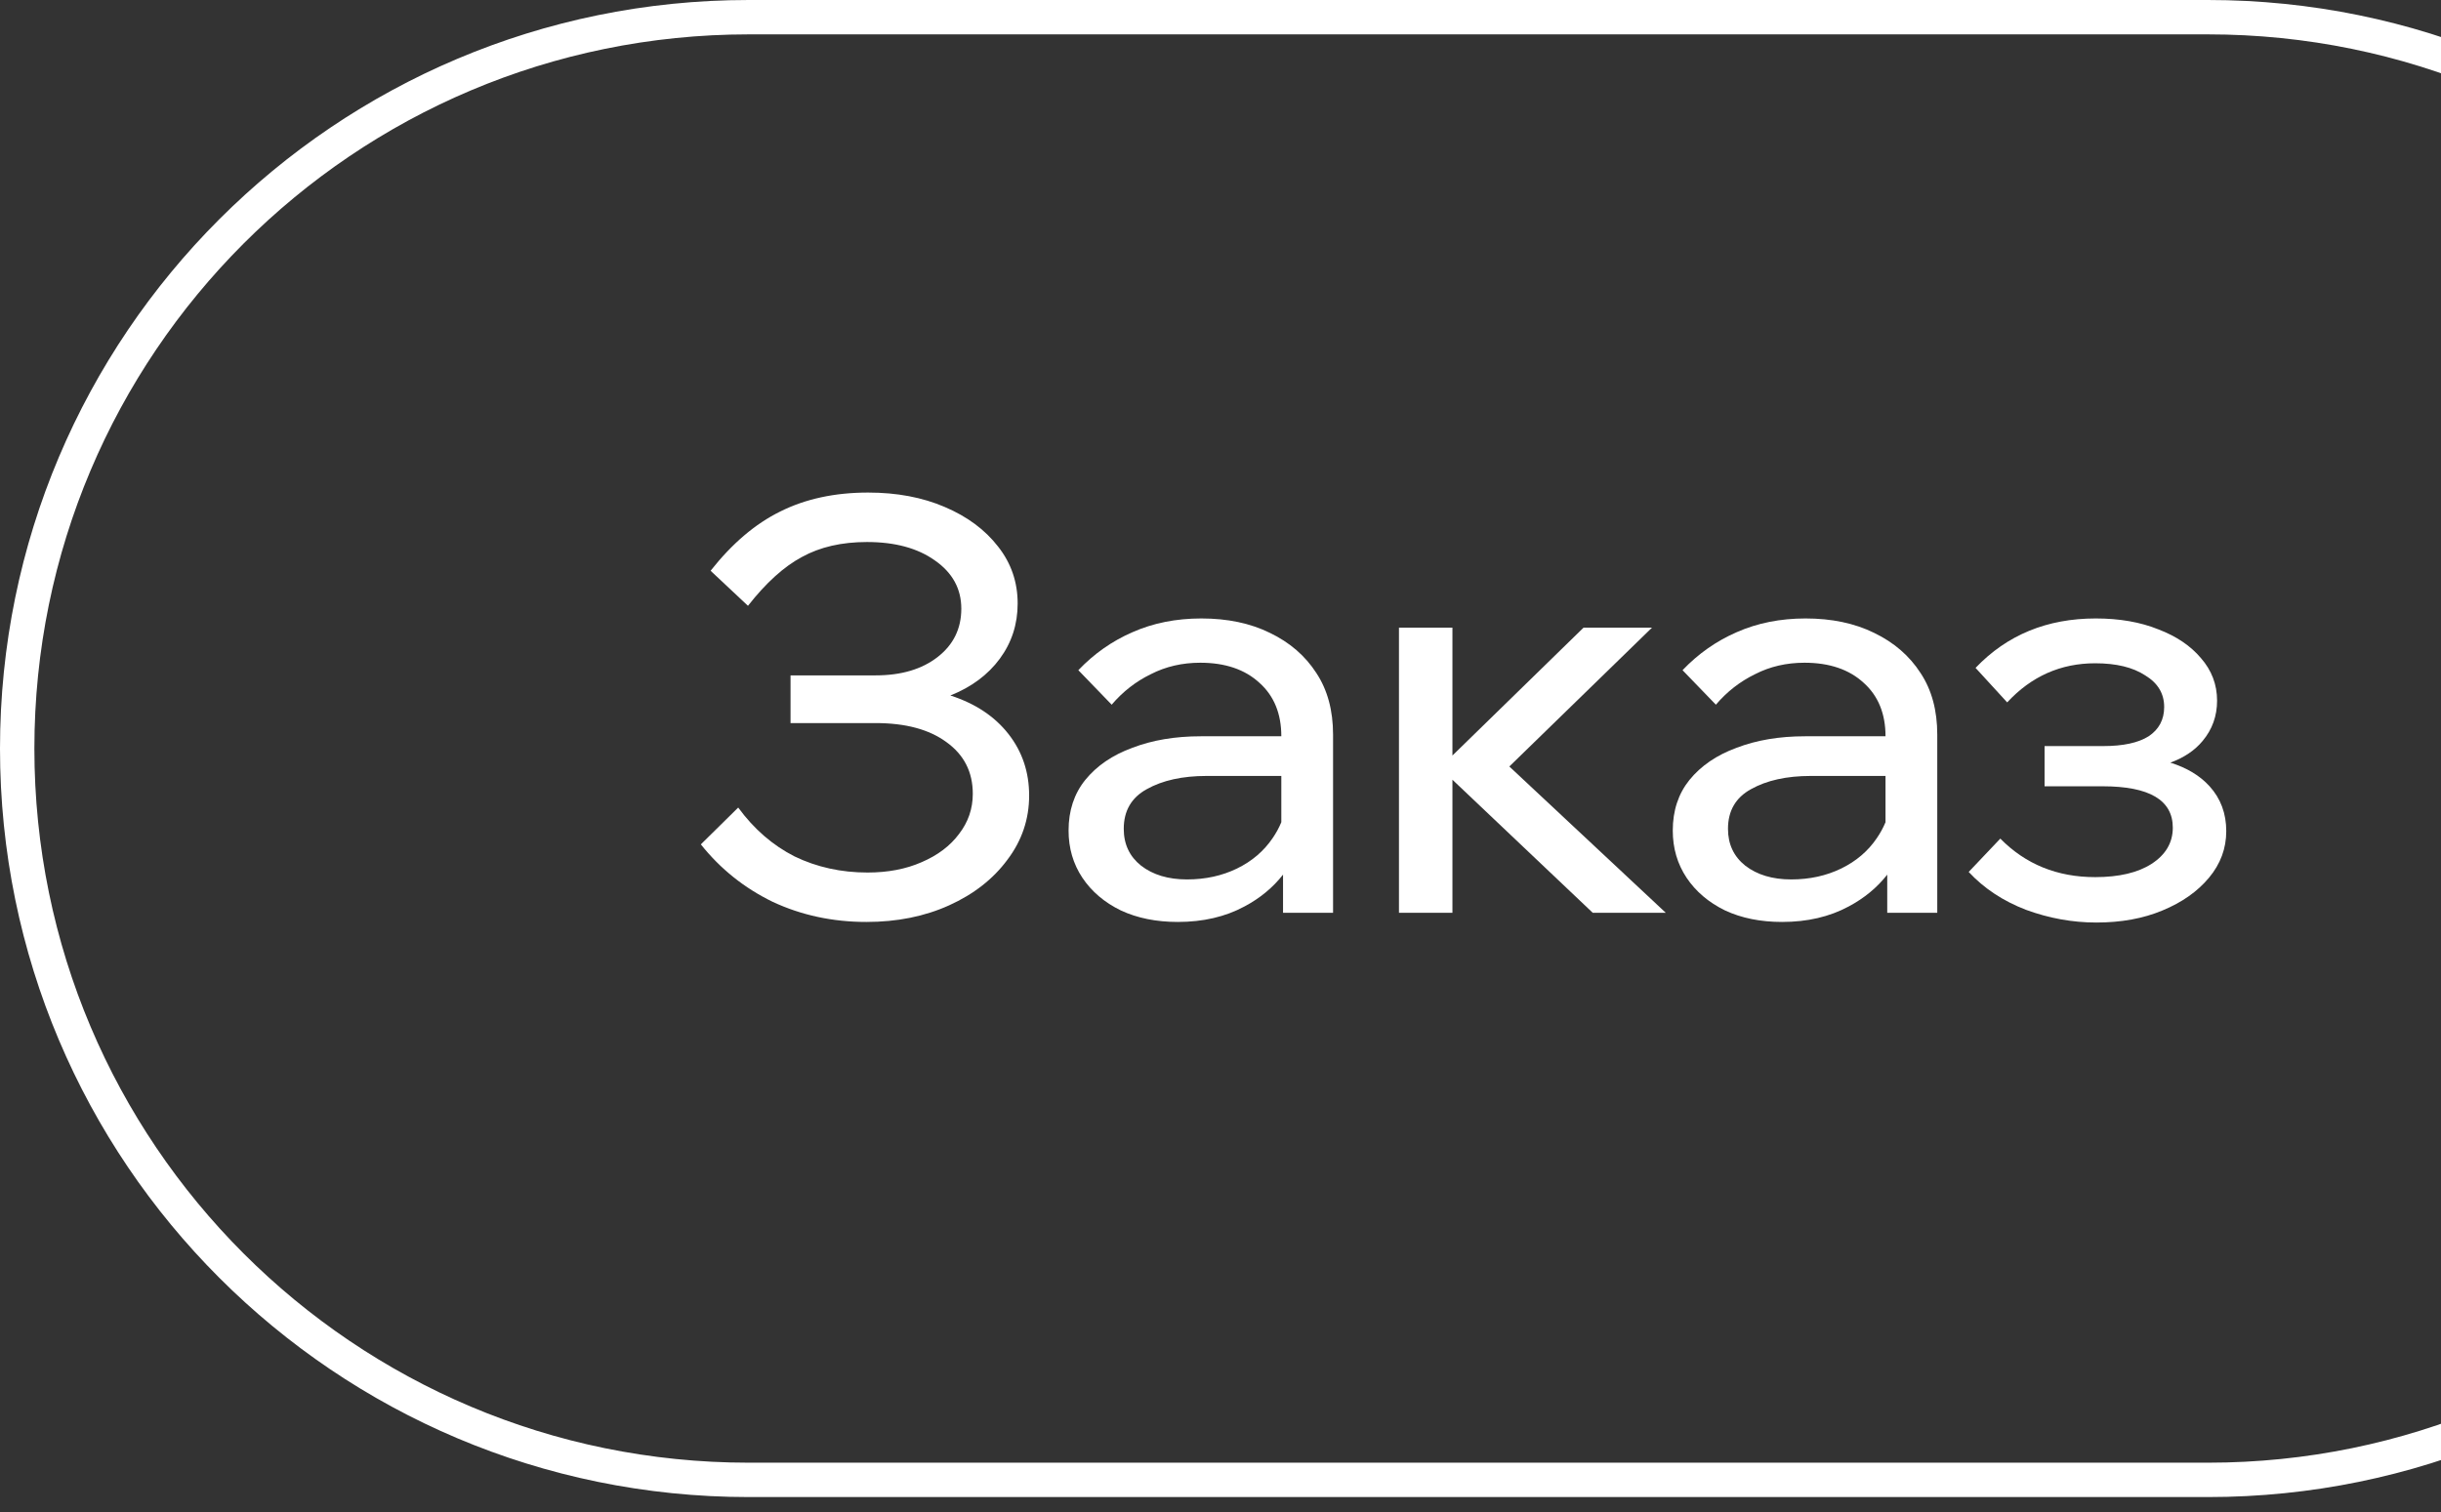 <?xml version="1.0" encoding="UTF-8"?> <svg xmlns="http://www.w3.org/2000/svg" width="71" height="44" viewBox="0 0 71 44" fill="none"><rect x="0" y="0" width="71" height="44" fill="#333333" stroke="none"/><path d="M22.475 26.239C23.311 26.629 24.22 26.824 25.201 26.824C26.093 26.824 26.896 26.663 27.61 26.339C28.323 26.016 28.886 25.576 29.299 25.018C29.722 24.461 29.934 23.836 29.934 23.145C29.934 22.465 29.734 21.868 29.332 21.355C28.931 20.843 28.368 20.469 27.643 20.235C28.256 19.99 28.736 19.633 29.081 19.165C29.427 18.696 29.6 18.161 29.6 17.559C29.6 16.935 29.41 16.383 29.031 15.903C28.652 15.413 28.134 15.028 27.476 14.749C26.829 14.471 26.088 14.331 25.251 14.331C24.281 14.331 23.428 14.515 22.693 14.883C21.968 15.24 21.293 15.814 20.669 16.606L21.756 17.626C22.28 16.957 22.804 16.483 23.328 16.204C23.852 15.915 24.482 15.77 25.218 15.77C26.032 15.77 26.69 15.948 27.191 16.305C27.704 16.662 27.961 17.13 27.961 17.71C27.961 18.289 27.732 18.758 27.275 19.114C26.818 19.471 26.216 19.65 25.469 19.65H22.994V21.038H25.469C26.339 21.038 27.024 21.222 27.526 21.59C28.039 21.958 28.295 22.459 28.295 23.095C28.295 23.53 28.161 23.92 27.894 24.265C27.637 24.611 27.275 24.884 26.807 25.085C26.35 25.286 25.826 25.386 25.235 25.386C24.465 25.386 23.757 25.23 23.111 24.918C22.475 24.594 21.929 24.121 21.472 23.496L20.385 24.567C20.953 25.28 21.65 25.838 22.475 26.239Z" fill="white"></path><path fill-rule="evenodd" clip-rule="evenodd" d="M37.319 26.557H38.774V21.372C38.774 20.67 38.612 20.073 38.289 19.583C37.966 19.081 37.514 18.691 36.934 18.412C36.366 18.133 35.702 17.994 34.944 17.994C34.208 17.994 33.539 18.128 32.937 18.395C32.346 18.652 31.822 19.02 31.365 19.499L32.335 20.503C32.658 20.123 33.038 19.828 33.472 19.616C33.907 19.393 34.387 19.282 34.911 19.282C35.635 19.282 36.21 19.477 36.633 19.867C37.057 20.246 37.269 20.765 37.269 21.422H34.927C34.18 21.422 33.517 21.534 32.937 21.757C32.357 21.969 31.9 22.281 31.566 22.693C31.242 23.095 31.081 23.585 31.081 24.165C31.081 24.678 31.215 25.135 31.482 25.537C31.75 25.938 32.123 26.256 32.603 26.49C33.082 26.713 33.634 26.824 34.258 26.824C34.994 26.824 35.641 26.674 36.198 26.373C36.649 26.134 37.022 25.826 37.319 25.447V26.557ZM37.269 23.922V22.576H35.095C34.392 22.576 33.812 22.705 33.355 22.961C32.909 23.206 32.686 23.591 32.686 24.115C32.686 24.561 32.854 24.918 33.188 25.185C33.534 25.453 33.98 25.587 34.526 25.587C35.061 25.587 35.546 25.481 35.981 25.269C36.416 25.057 36.761 24.762 37.018 24.383C37.118 24.237 37.202 24.083 37.269 23.922Z" fill="white"></path><path d="M42.246 22.686L46.327 26.557H48.451L43.901 22.301L48.05 18.262H46.059L42.246 21.982V18.262H40.691V26.557H42.246V22.686Z" fill="white"></path><path fill-rule="evenodd" clip-rule="evenodd" d="M54.893 26.557H56.348V21.372C56.348 20.67 56.187 20.073 55.863 19.583C55.54 19.081 55.088 18.691 54.509 18.412C53.94 18.133 53.277 17.994 52.518 17.994C51.782 17.994 51.114 18.128 50.511 18.395C49.921 18.652 49.396 19.02 48.939 19.499L49.909 20.503C50.233 20.123 50.612 19.828 51.047 19.616C51.481 19.393 51.961 19.282 52.485 19.282C53.21 19.282 53.784 19.477 54.208 19.867C54.631 20.246 54.843 20.765 54.843 21.422H52.502C51.755 21.422 51.091 21.534 50.511 21.757C49.932 21.969 49.475 22.281 49.14 22.693C48.817 23.095 48.655 23.585 48.655 24.165C48.655 24.678 48.789 25.135 49.056 25.537C49.324 25.938 49.698 26.256 50.177 26.49C50.656 26.713 51.208 26.824 51.833 26.824C52.569 26.824 53.215 26.674 53.773 26.373C54.223 26.134 54.596 25.826 54.893 25.448V26.557ZM54.843 23.922V22.576H52.669C51.966 22.576 51.387 22.705 50.93 22.961C50.484 23.206 50.261 23.591 50.261 24.115C50.261 24.561 50.428 24.918 50.762 25.185C51.108 25.453 51.554 25.587 52.1 25.587C52.635 25.587 53.12 25.481 53.555 25.269C53.99 25.057 54.336 24.762 54.592 24.383C54.692 24.237 54.776 24.083 54.843 23.922Z" fill="white"></path><path d="M58.934 26.473C59.603 26.718 60.283 26.841 60.974 26.841C61.699 26.841 62.34 26.724 62.898 26.49C63.466 26.256 63.918 25.938 64.252 25.537C64.587 25.135 64.754 24.684 64.754 24.182C64.754 23.669 64.592 23.234 64.269 22.877C63.989 22.568 63.609 22.339 63.128 22.189C63.527 22.043 63.84 21.832 64.068 21.556C64.347 21.222 64.487 20.831 64.487 20.386C64.487 19.917 64.33 19.505 64.018 19.148C63.717 18.791 63.305 18.512 62.781 18.312C62.257 18.1 61.649 17.994 60.958 17.994C59.542 17.994 58.377 18.473 57.462 19.432L58.382 20.436C59.085 19.677 59.938 19.298 60.941 19.298C61.554 19.298 62.039 19.416 62.396 19.65C62.764 19.873 62.948 20.179 62.948 20.57C62.948 20.937 62.797 21.222 62.496 21.422C62.195 21.612 61.755 21.707 61.175 21.707H59.469V22.877H61.158C62.519 22.877 63.199 23.279 63.199 24.082C63.199 24.516 62.993 24.868 62.58 25.135C62.179 25.392 61.632 25.52 60.941 25.52C59.837 25.52 58.917 25.146 58.182 24.399L57.262 25.369C57.708 25.849 58.265 26.217 58.934 26.473Z" fill="white"></path><path fill-rule="evenodd" clip-rule="evenodd" d="M21.778 0C9.751 0 0 9.751 0 21.778C0 33.806 9.751 43.557 21.778 43.557H64.222C76.249 43.557 86 33.806 86 21.778C86 9.751 76.249 0 64.222 0H21.778ZM1 21.778C1 10.303 10.303 1 21.778 1H64.222C75.697 1 85 10.303 85 21.778C85 33.254 75.697 42.557 64.222 42.557H21.778C10.303 42.557 1 33.254 1 21.778Z" fill="white"></path></svg> 